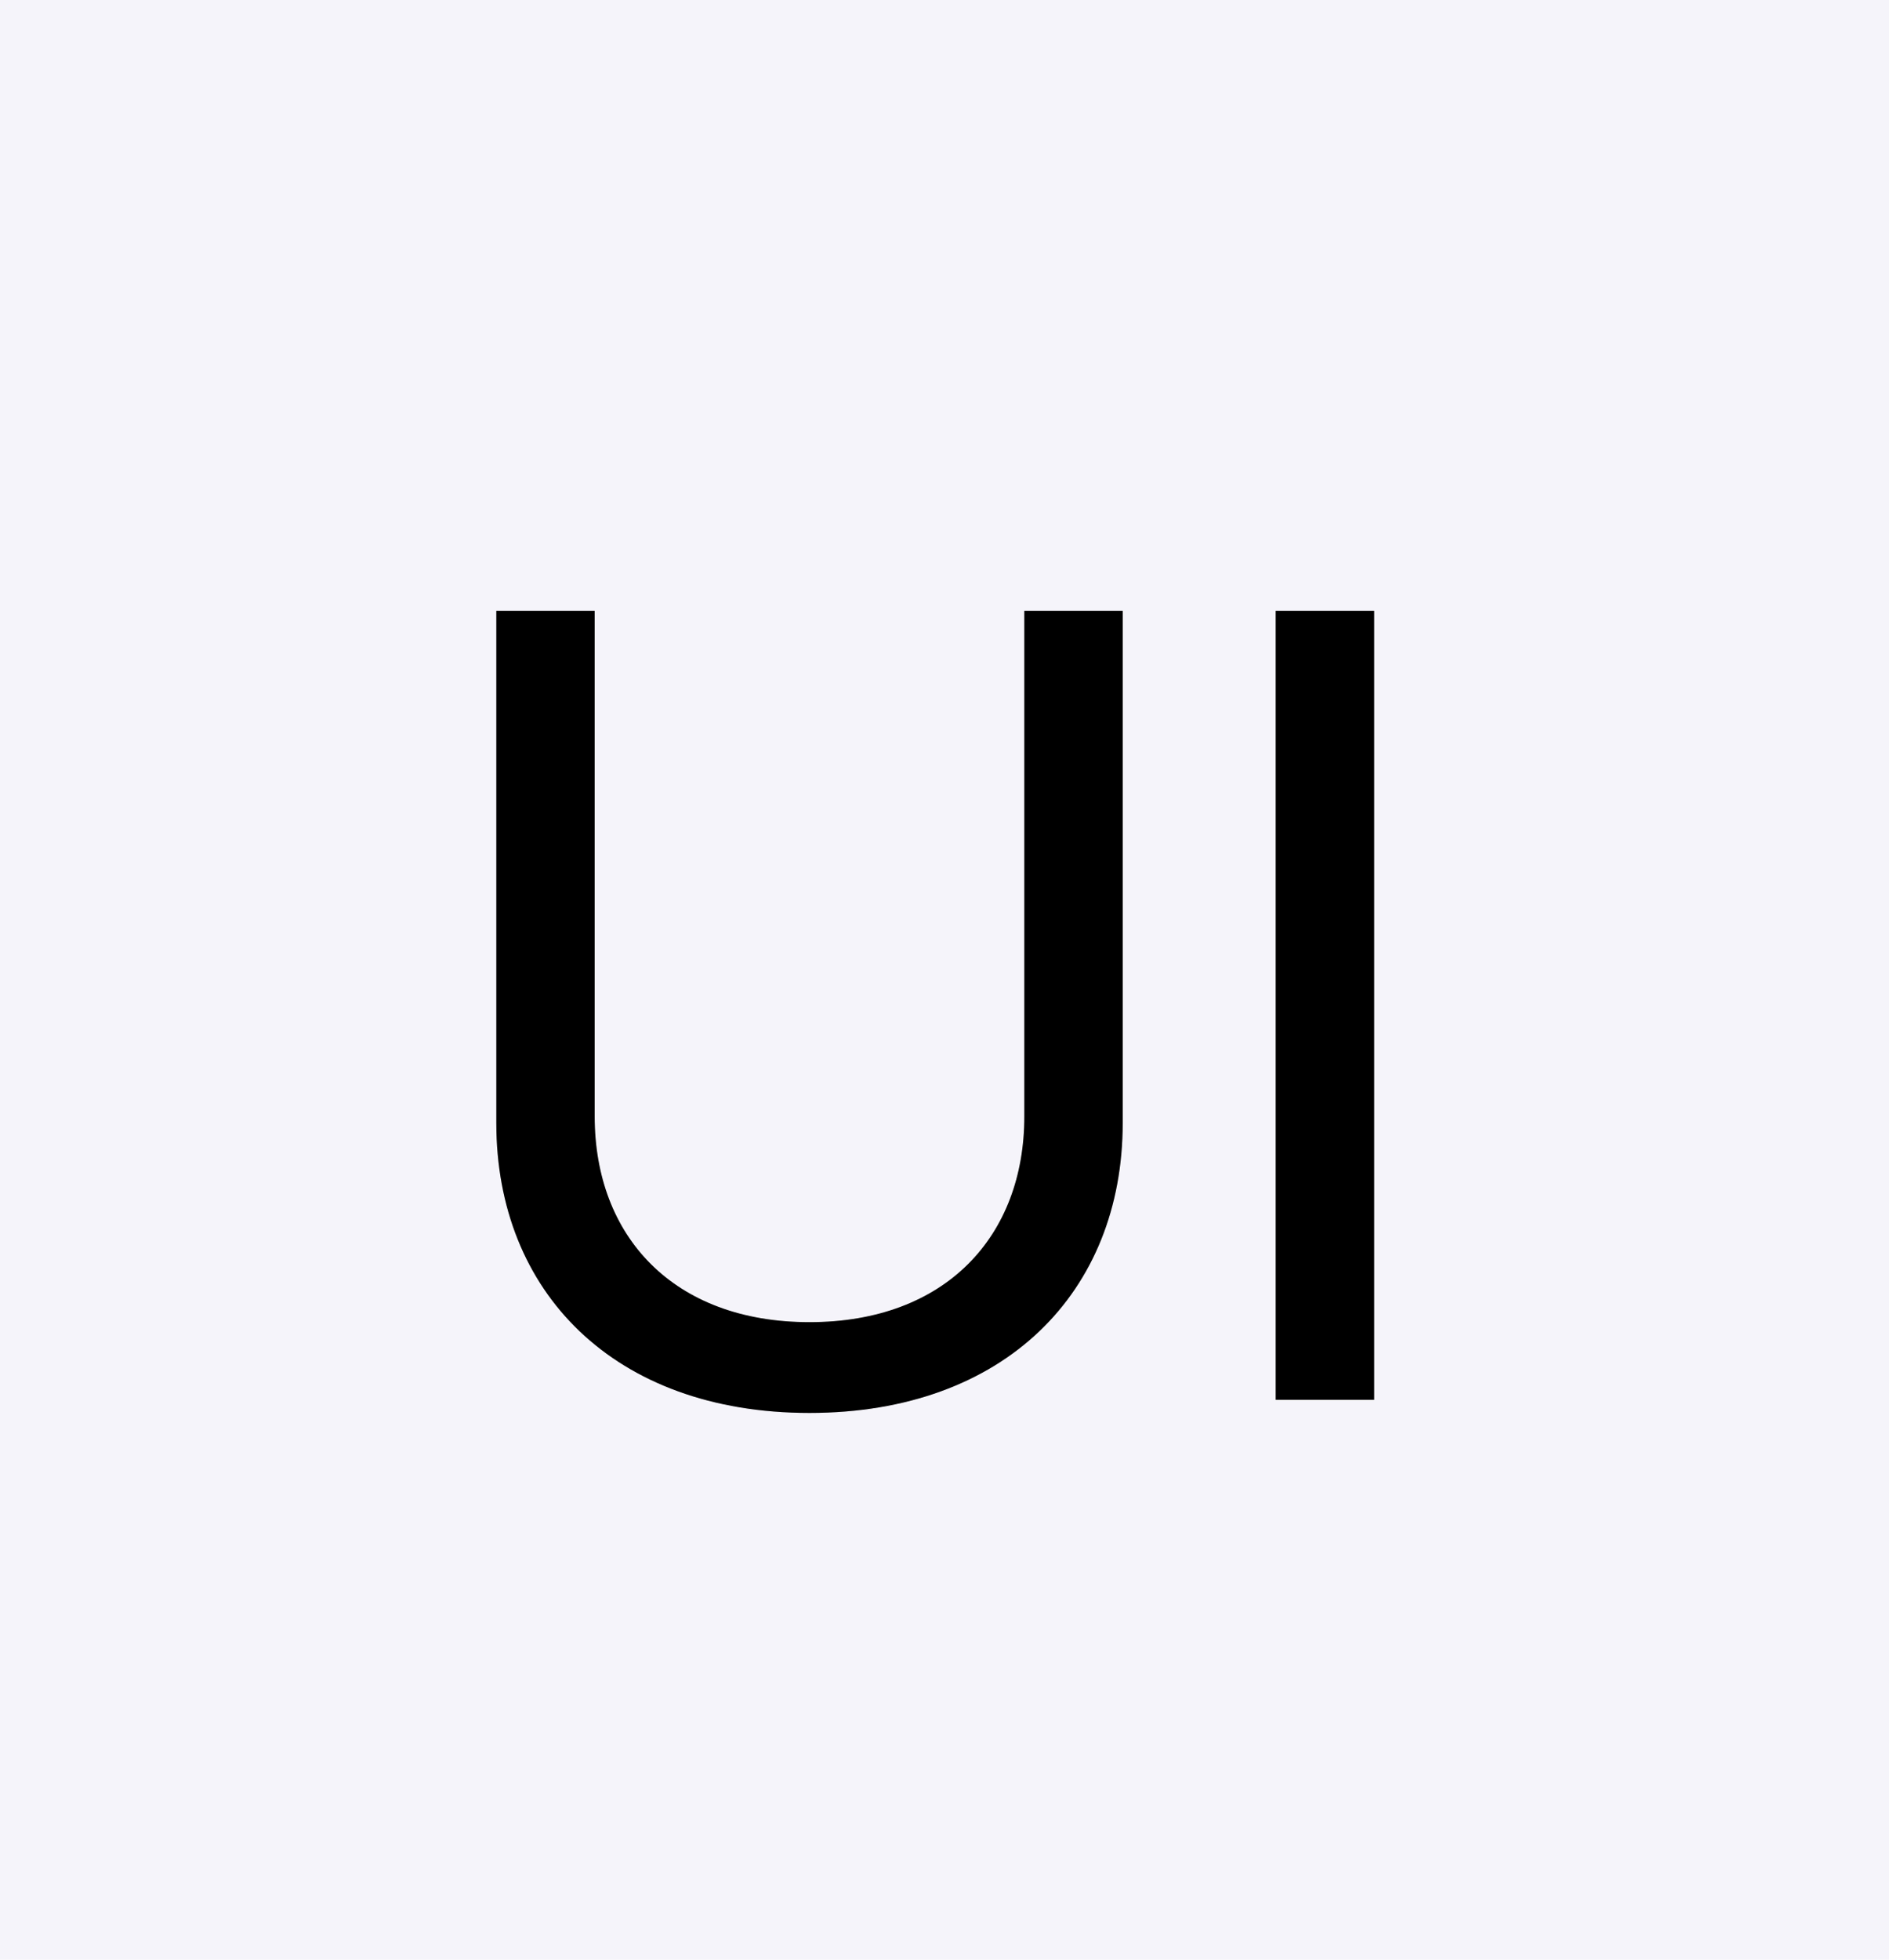 <?xml version="1.0" encoding="UTF-8"?> <svg xmlns="http://www.w3.org/2000/svg" width="27" height="28" viewBox="0 0 27 28" fill="none"> <rect width="27" height="28" fill="#F5F4FA"></rect> <path d="M8.5 8.727H7.094V16.047C7.094 18.453 8.773 20.188 11.57 20.188C14.367 20.188 16.047 18.453 16.047 16.047V8.727H14.641V15.953C14.641 17.656 13.523 18.891 11.57 18.891C9.617 18.891 8.5 17.656 8.5 15.953V8.727ZM19.641 20V8.727H18.234V20H19.641Z" fill="black"></path> <path d="M8.5 8.727H7.094V16.047C7.094 18.453 8.773 20.188 11.57 20.188C14.367 20.188 16.047 18.453 16.047 16.047V8.727H14.641V15.953C14.641 17.656 13.523 18.891 11.57 18.891C9.617 18.891 8.5 17.656 8.5 15.953V8.727ZM19.641 20V8.727H18.234V20H19.641Z" fill="black" fill-opacity="0.2"></path> </svg> 